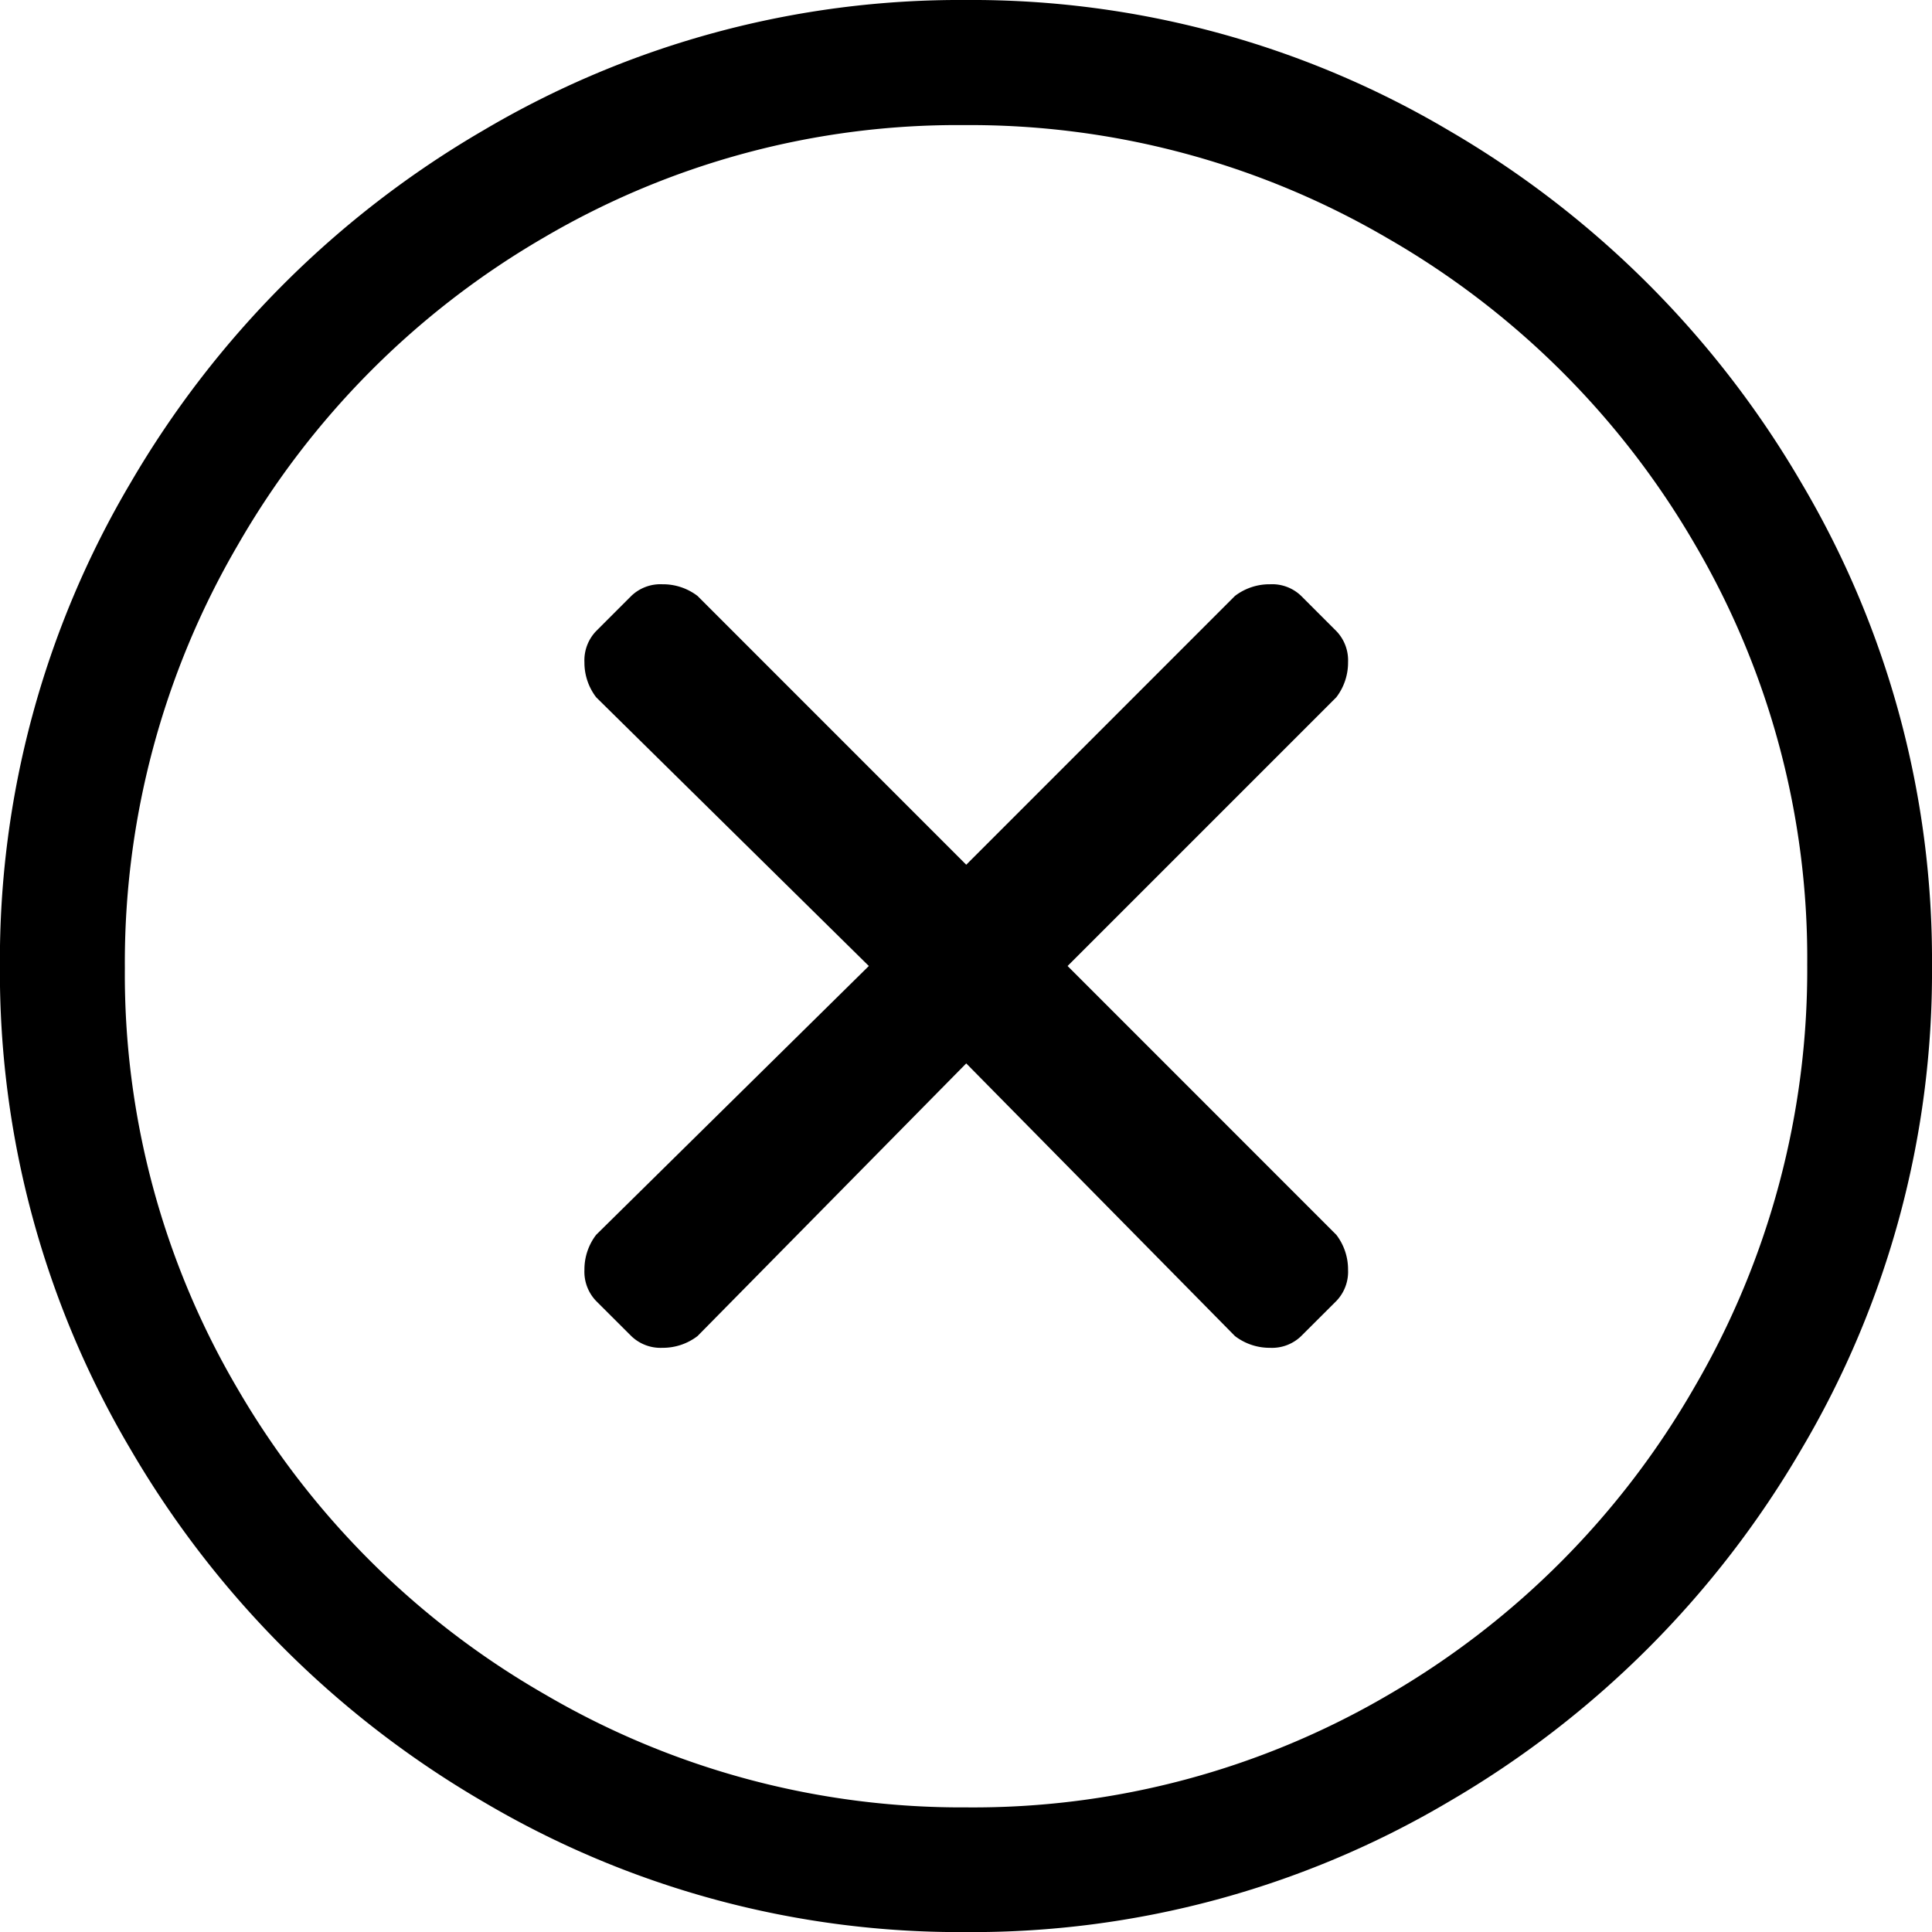 <svg xmlns="http://www.w3.org/2000/svg" width="24" height="24" viewBox="0 0 24 24"><defs><style>.a{fill:#000;}</style></defs><path class="a" d="M1571.455-280.243a11.635,11.635,0,0,1,6,1.622,12.13,12.13,0,0,1,4.379,4.379,11.63,11.63,0,0,1,1.621,6,11.631,11.631,0,0,1-1.621,6,12.13,12.13,0,0,1-4.379,4.379,11.634,11.634,0,0,1-6,1.621,11.628,11.628,0,0,1-6-1.621,12.126,12.126,0,0,1-4.38-4.379,11.642,11.642,0,0,1-1.621-6,11.641,11.641,0,0,1,1.621-6,12.125,12.125,0,0,1,4.38-4.379A11.629,11.629,0,0,1,1571.455-280.243Zm0,22.452a10.2,10.2,0,0,0,5.25-1.4,10.411,10.411,0,0,0,3.8-3.822,10.288,10.288,0,0,0,1.4-5.25,10.16,10.16,0,0,0-1.4-5.226,10.416,10.416,0,0,0-3.823-3.8,10.278,10.278,0,0,0-5.25-1.4,10.15,10.15,0,0,0-5.226,1.4,10.4,10.4,0,0,0-3.8,3.822,10.284,10.284,0,0,0-1.4,5.25,10.154,10.154,0,0,0,1.4,5.225,10.4,10.4,0,0,0,3.823,3.8A10.24,10.24,0,0,0,1571.455-257.791Zm4.6-13.79a.707.707,0,0,0,.146-.436.523.523,0,0,0-.146-.387l-.436-.436a.519.519,0,0,0-.387-.145.706.706,0,0,0-.436.145l-3.338,3.339-3.338-3.339a.707.707,0,0,0-.436-.145.523.523,0,0,0-.387.145l-.436.436a.524.524,0,0,0-.146.387.708.708,0,0,0,.146.436l3.387,3.338-3.387,3.339a.706.706,0,0,0-.146.436.524.524,0,0,0,.146.387l.436.435a.523.523,0,0,0,.387.146.707.707,0,0,0,.436-.146l3.338-3.387,3.338,3.387a.707.707,0,0,0,.436.146.52.52,0,0,0,.387-.146l.436-.435a.523.523,0,0,0,.146-.387.705.705,0,0,0-.146-.436l-3.338-3.339Z" transform="translate(-1559.455 280.243)"/></svg>